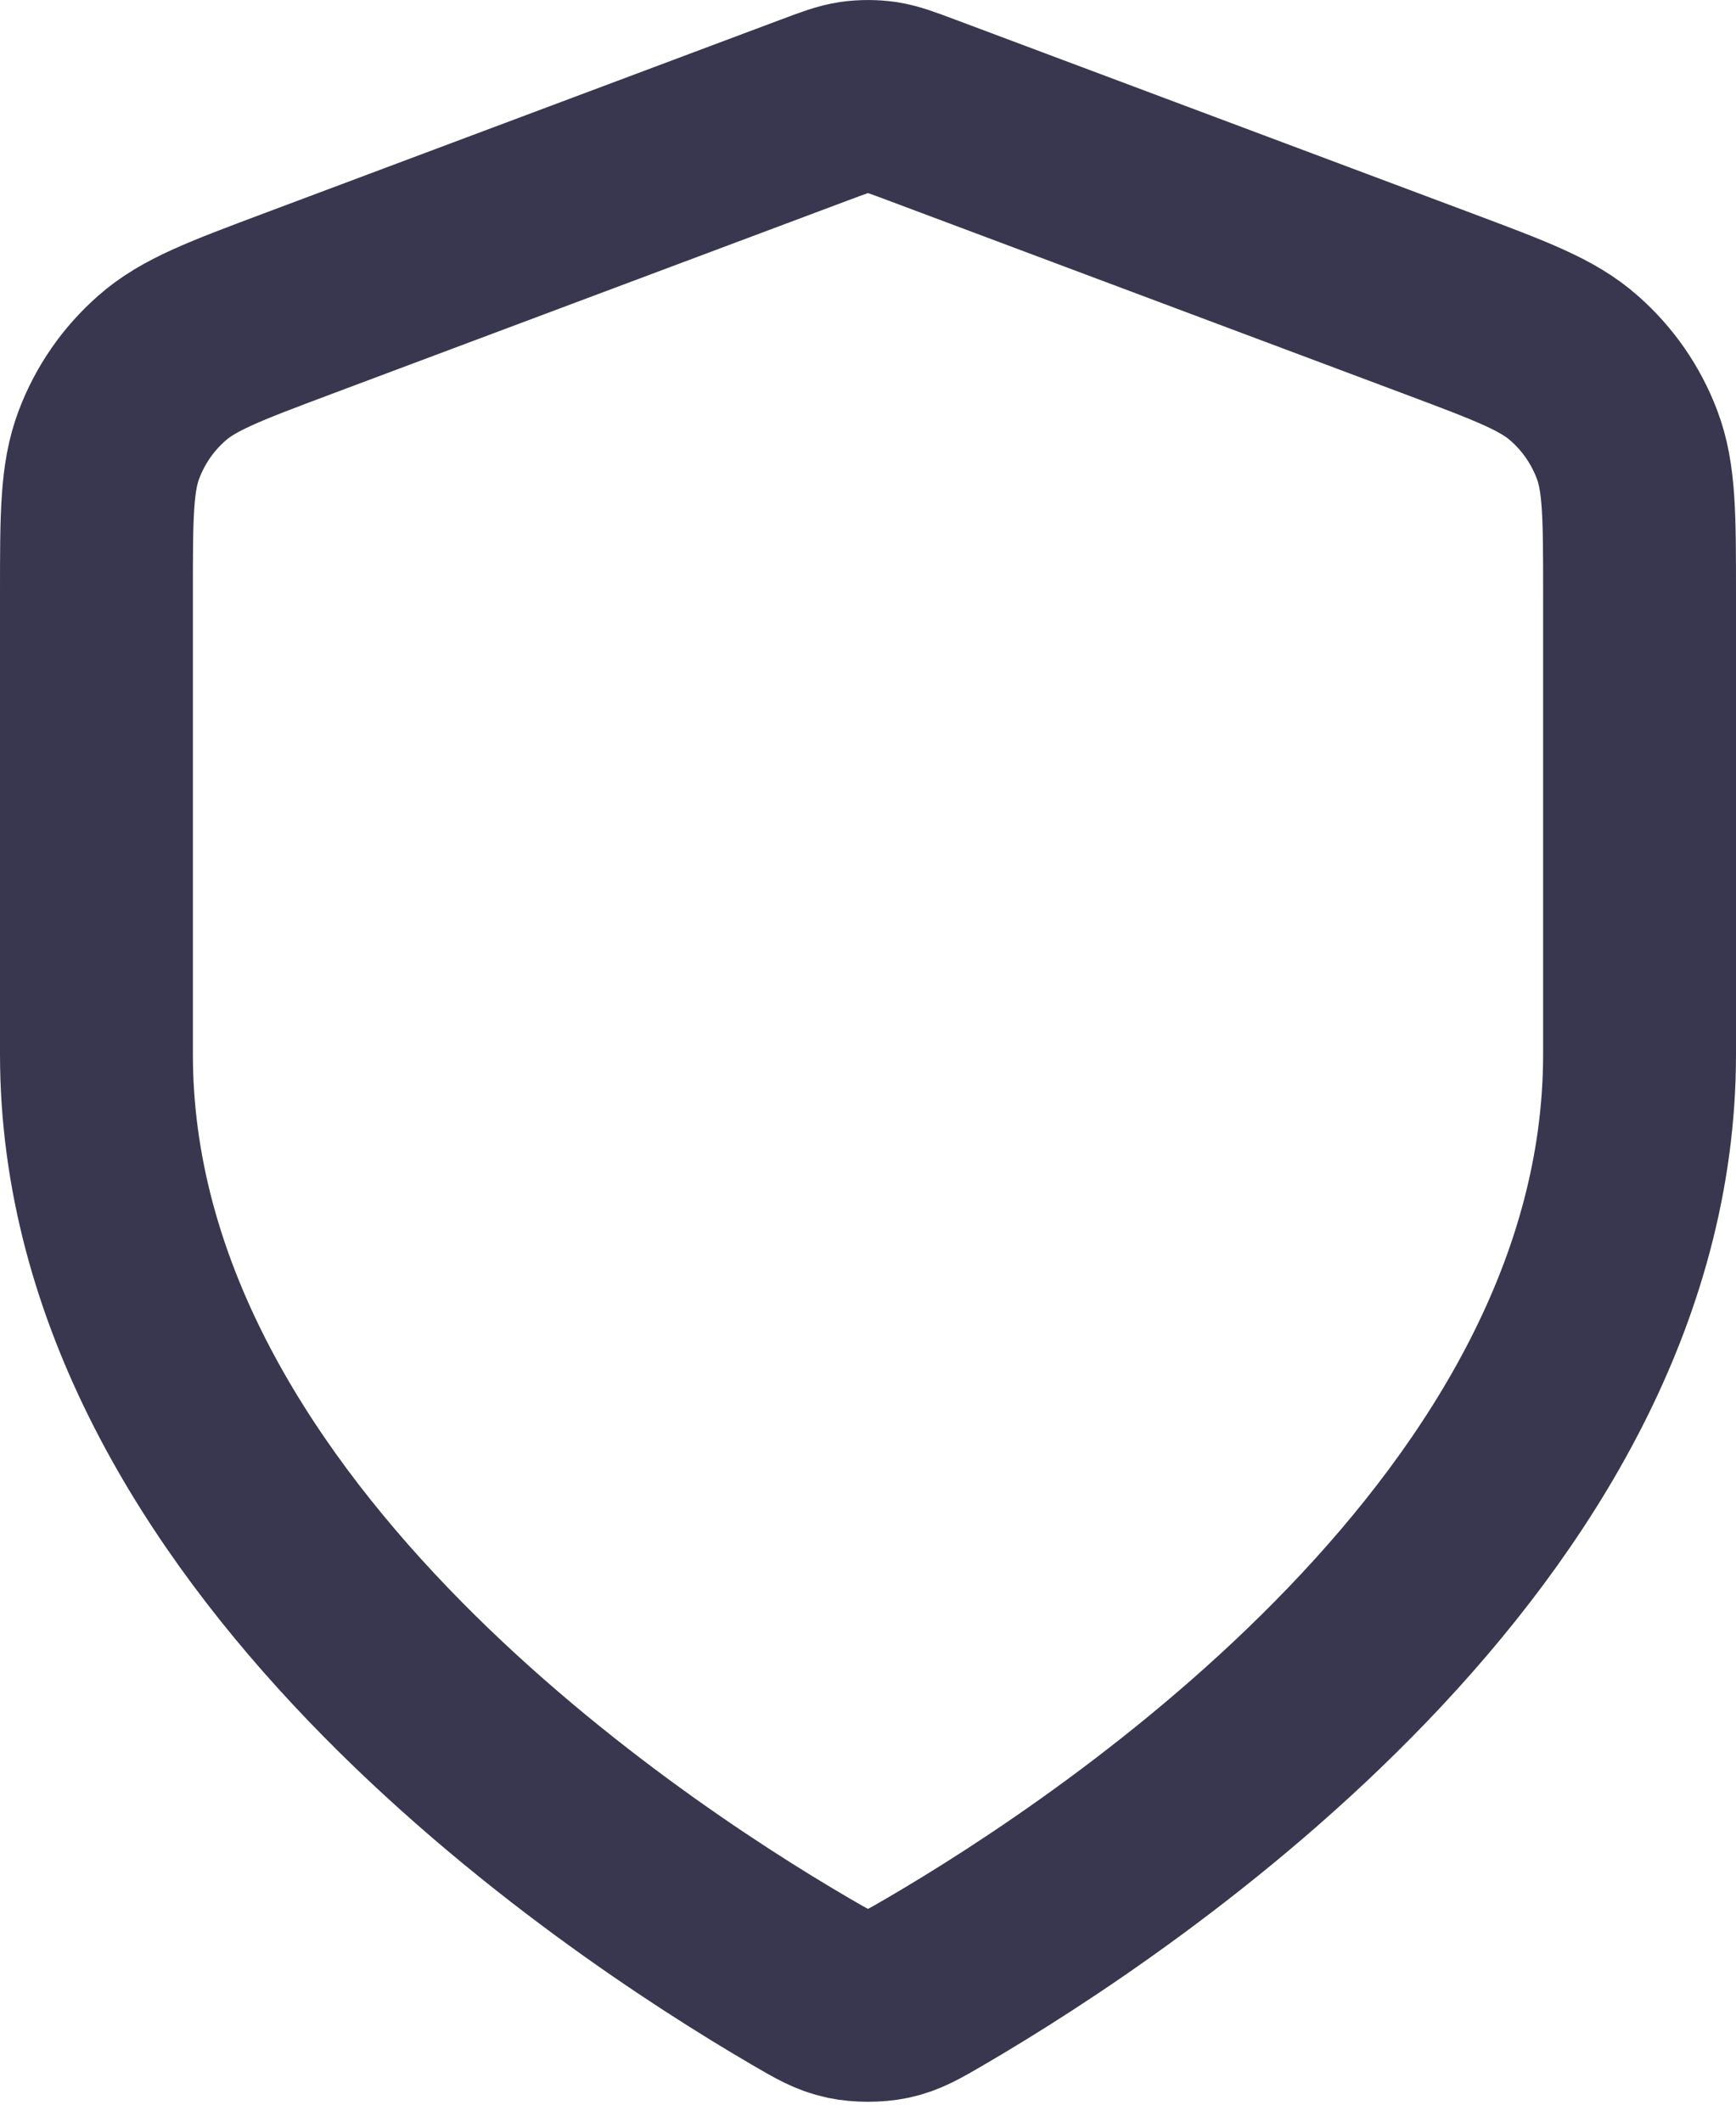 <?xml version="1.0" encoding="UTF-8"?> <svg xmlns="http://www.w3.org/2000/svg" width="18" height="22" viewBox="0 0 18 22" fill="none"> <g clip-path="url(#clip0_1_7)"> <path d="M8.302 20.547C8.523 20.676 8.634 20.741 8.79 20.774C8.912 20.8 9.088 20.8 9.21 20.774C9.366 20.741 9.477 20.676 9.698 20.547C11.646 19.41 17 15.84 17 10.932V6.15C17 5.35 17 4.95 16.869 4.607C16.754 4.303 16.566 4.032 16.322 3.818C16.047 3.574 15.672 3.434 14.924 3.153L9.562 1.143C9.354 1.065 9.25 1.026 9.143 1.01C9.048 0.997 8.952 0.997 8.857 1.01C8.75 1.026 8.646 1.065 8.438 1.143L3.076 3.153C2.328 3.434 1.954 3.574 1.678 3.818C1.434 4.032 1.246 4.303 1.131 4.607C1 4.95 1 5.35 1 6.15V10.932C1 15.84 6.354 19.41 8.302 20.547Z" stroke="#39374F" stroke-width="2" stroke-linecap="round" stroke-linejoin="round"></path> </g> <defs> <clipPath id="clip0_1_7"> <rect width="18" height="22" fill="white"></rect> </clipPath> </defs> </svg> 